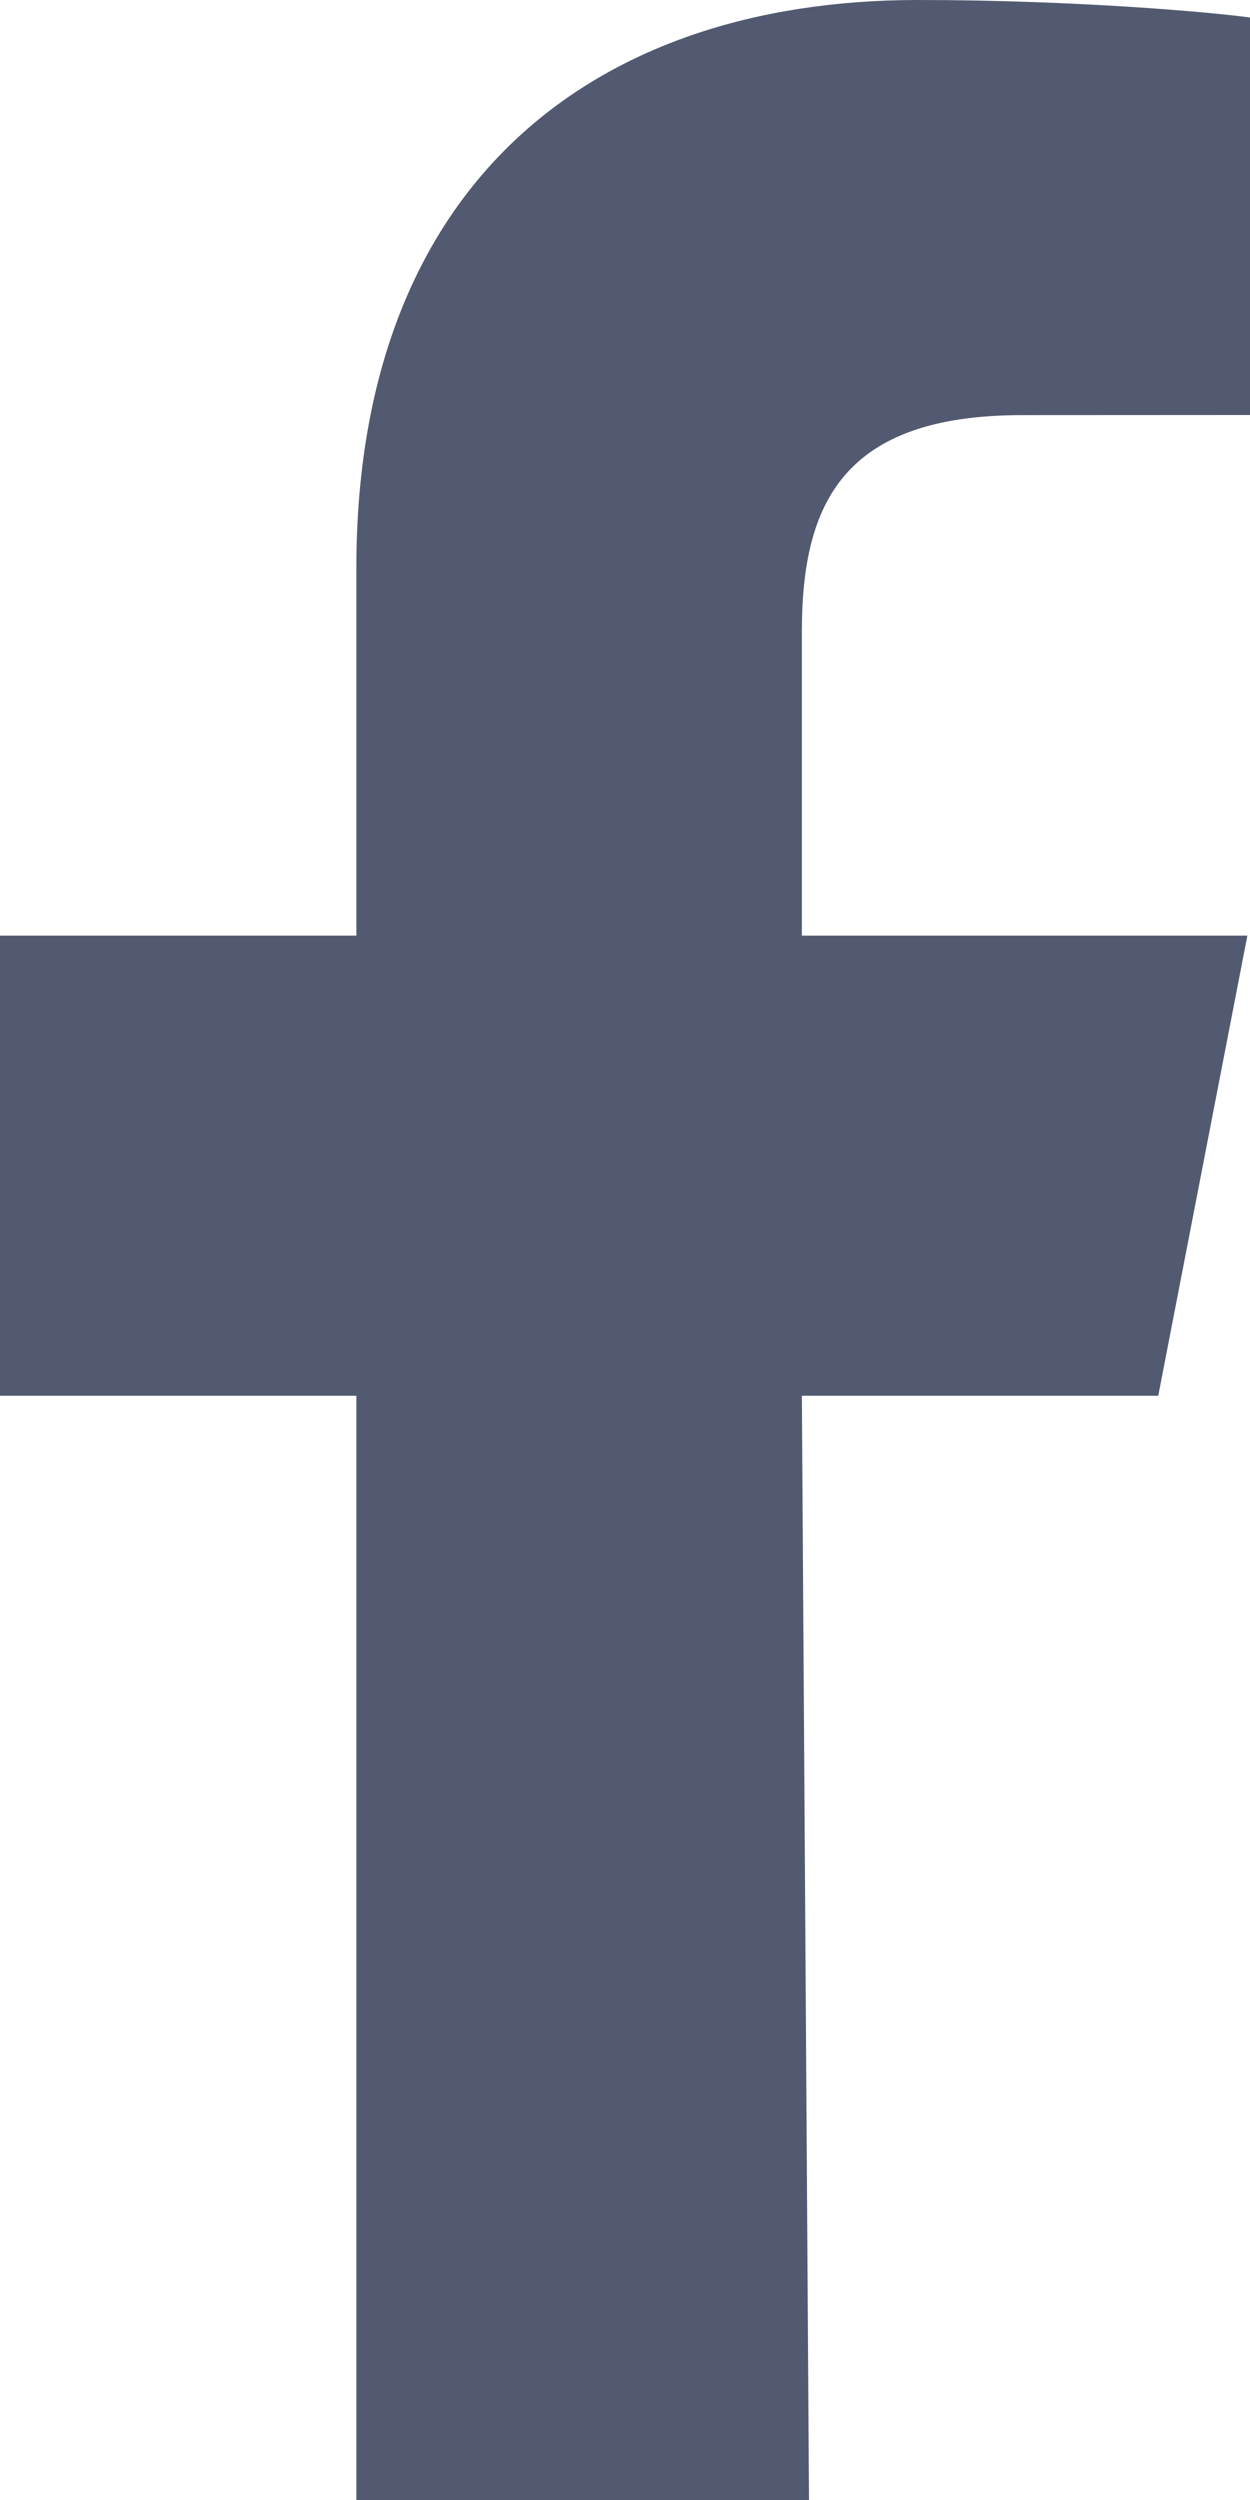 <?xml version="1.0" encoding="UTF-8"?>
<svg width="10px" height="20px" viewBox="0 0 10 20" version="1.1" xmlns="http://www.w3.org/2000/svg" xmlns:xlink="http://www.w3.org/1999/xlink">
    <!-- Generator: Sketch 52.4 (67378) - http://www.bohemiancoding.com/sketch -->
    <title>Fill 3</title>
    <desc>Created with Sketch.</desc>
    <g id="desktop" stroke="none" stroke-width="1" fill="none" fill-rule="evenodd">
        <g id="Mobile" transform="translate(-277, -7838)" fill="#525A71">
            <g id="Group-21" transform="translate(24, 7706)">
                <path d="M255.851,152 L255.851,143.166 L253,143.166 L253,139.485 L255.851,139.485 L255.851,136.54 C255.851,133.497 257.716,132 260.344,132 C261.603,132 262.685,132.097 263,132.14 L263,135.32 L261.177,135.321 C259.748,135.321 259.415,136.023 259.415,137.052 L259.415,139.485 L262.979,139.485 L262.266,143.166 L259.415,143.166 L259.472,152 L255.851,152 Z" id="Fill-3"></path>
            </g>
        </g>
    </g>
</svg>